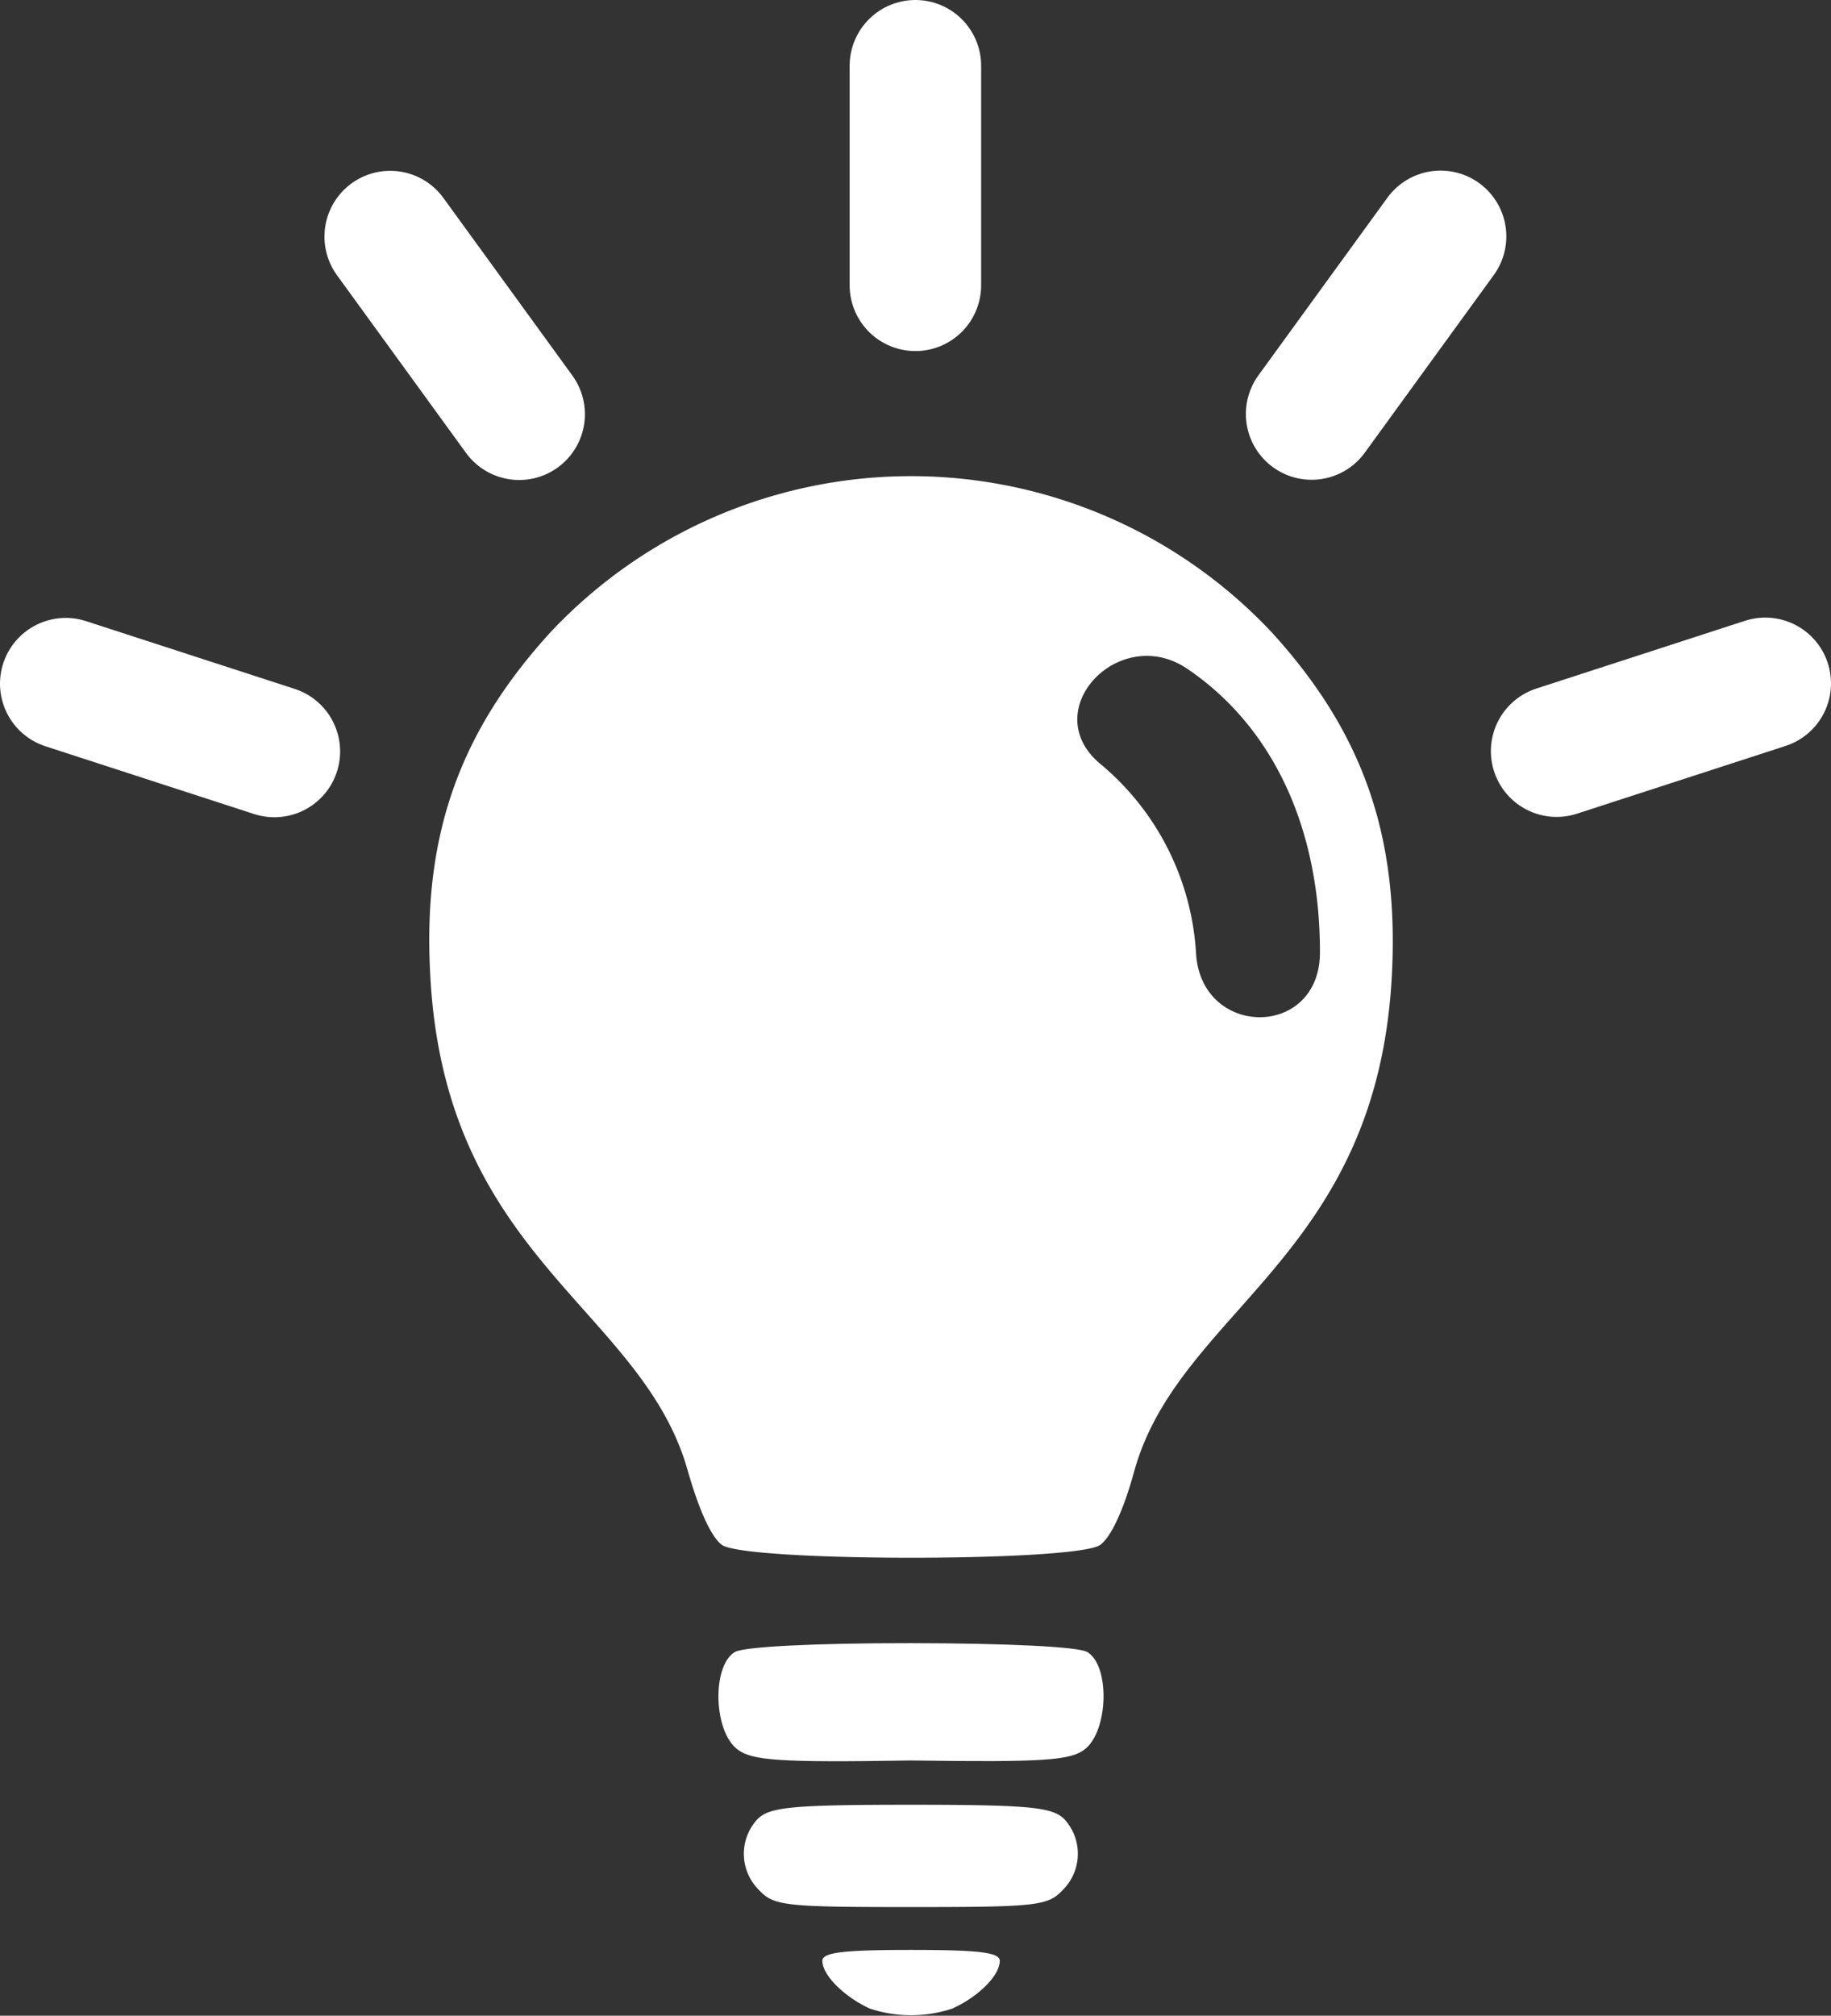 <svg id="Layer_1" data-name="Layer 1" xmlns="http://www.w3.org/2000/svg" viewBox="0 0 167.1 183.85"><rect x="0" y="0" width="167.1" height="183.85" fill="#333333" stroke="none"/><defs><style>.cls-1{fill:none;stroke:#fff;stroke-linecap:round;stroke-miterlimit:10;stroke-width:12px;}.cls-2{fill:#fff;}</style></defs><title>Tips_Icon</title><line class="cls-1" x1="83.54" y1="26.02" x2="83.54" y2="6"/><line class="cls-1" x1="47.38" y1="37.78" x2="35.61" y2="21.58"/><line class="cls-1" x1="25.04" y1="68.54" x2="6" y2="62.36"/><line class="cls-1" x1="142.06" y1="68.51" x2="161.1" y2="62.33"/><line class="cls-1" x1="119.7" y1="37.76" x2="131.47" y2="21.56"/><path class="cls-2" d="M84.57,166c-10.79,0-12.87.2-14,1.29a4.64,4.64,0,0,0,.12,6.49c1.32,1.43,2.4,1.55,13.51,1.55h.69c11.11,0,12.19-.12,13.51-1.55a4.65,4.65,0,0,0,.13-6.49C97.43,166.22,95.35,166,84.57,166Z" transform="translate(-1.42 -1.39)"/><path class="cls-2" d="M84.57,179.24c-6.31,0-8.1.24-8.1,1,0,1.3,2,3.28,4.33,4.35a12,12,0,0,0,7.53,0c2.36-1.07,4.33-3,4.33-4.35C92.66,179.48,90.87,179.24,84.57,179.24Z" transform="translate(-1.42 -1.39)"/><path class="cls-2" d="M100.63,152.06c-.82-.47-7.26-.79-16.06-.8s-15.25.33-16.07.8c-2.11,1.22-2,7.22.23,8.9,1.35,1,3.72,1.2,15.84,1,12.11.17,14.48,0,15.83-1C102.59,159.28,102.74,153.28,100.63,152.06Z" transform="translate(-1.42 -1.39)"/><path class="cls-2" d="M117.42,59a45.15,45.15,0,0,0-65.71,0C43.38,68.1,40,77.53,40.68,90.21c1.3,26,19.41,30.48,23.53,45.41,1,3.46,2.09,5.92,3.08,6.67,2.08,1.57,32.46,1.58,34.55,0,1-.75,2.13-3.21,3.08-6.67,4.09-14.84,22.24-19.48,23.53-45.41C129.09,77.53,125.75,68.1,117.42,59ZM110.57,88.3A24.32,24.32,0,0,0,101.76,71c-5.7-4.88,1.83-12.77,8-8.62,7.88,5.33,12.14,14.61,12.12,25.92C121.84,96.16,111,96.09,110.57,88.3Z" transform="translate(-1.42 -1.39)"/></svg>